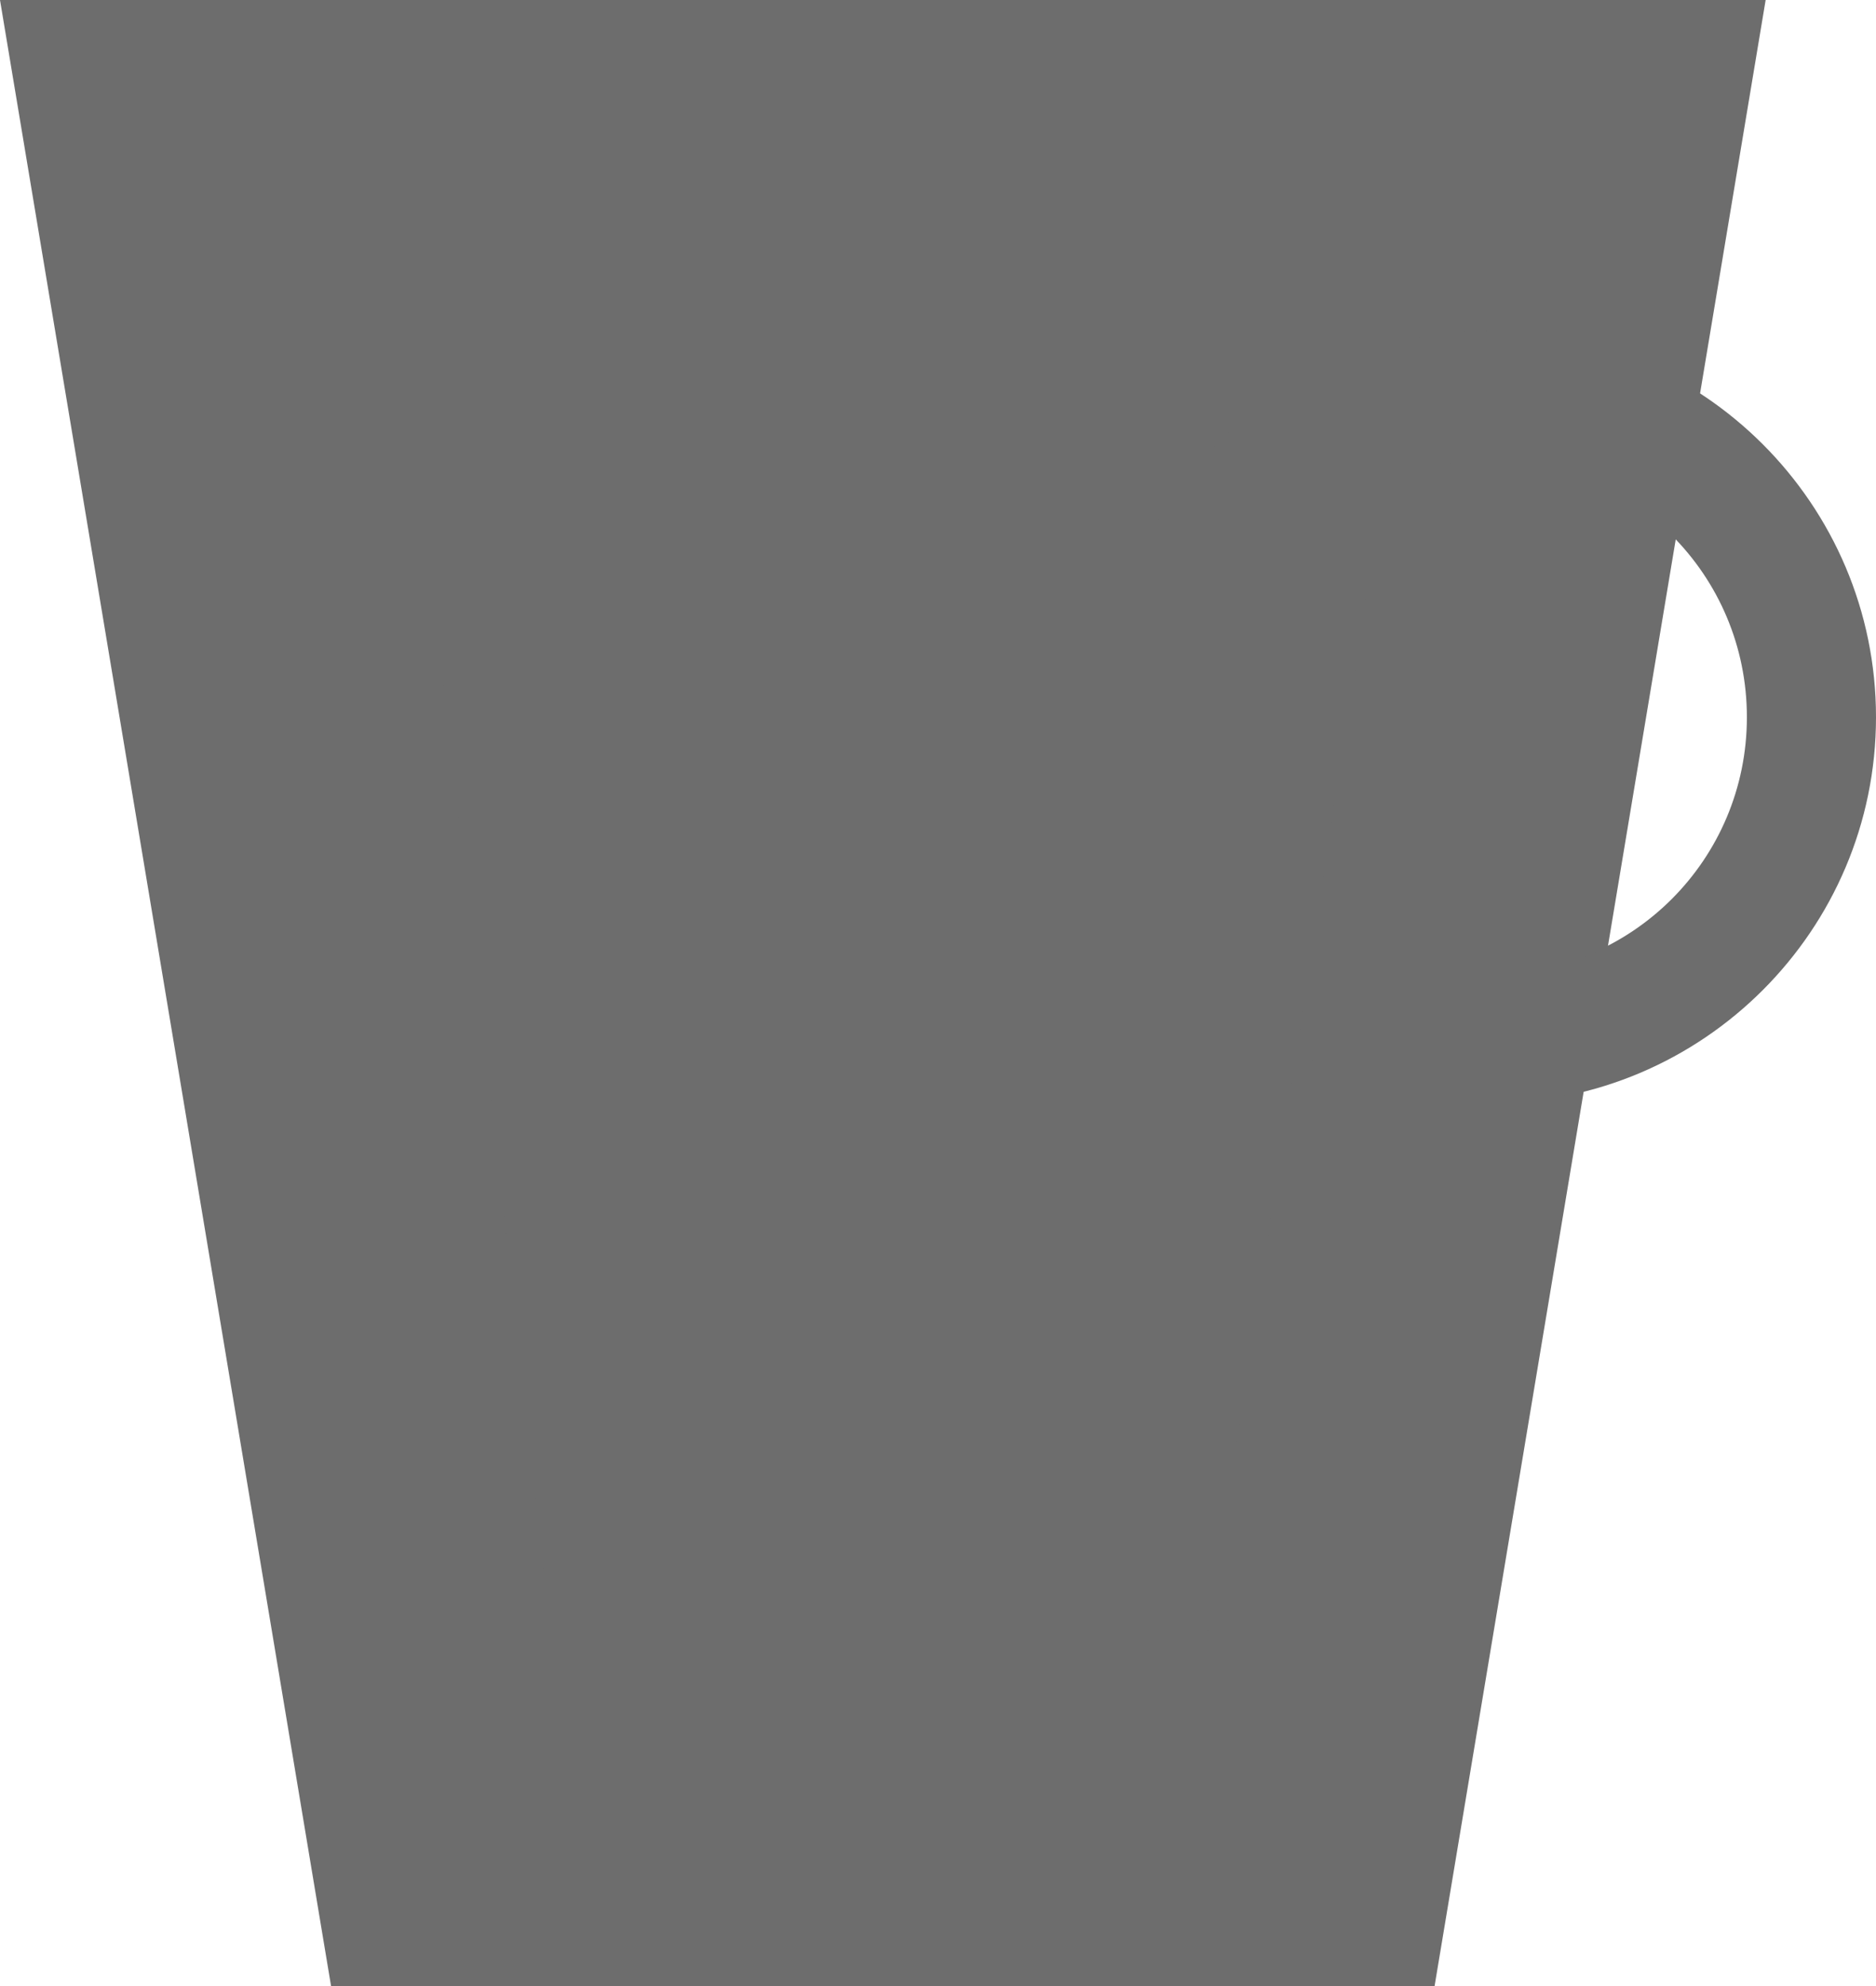 <?xml version="1.0" encoding="UTF-8"?> <svg xmlns="http://www.w3.org/2000/svg" id="_Слой_2" data-name="Слой 2" viewBox="0 0 17 18"><defs><style> .cls-1 { fill: #6d6d6d; stroke-width: 0px; } </style></defs><g id="_Слой_1-2" data-name="Слой 1"><g><g><polygon class="cls-1" points="8 0 0 0 3 18 8 18 13 18 16 0 8 0"></polygon><path class="cls-1" d="m13.5,3c-1.93,0-3.5,1.57-3.5,3.5s1.57,3.5,3.5,3.5,3.5-1.57,3.5-3.5-1.57-3.5-3.5-3.5Zm0,5.83c-1.29,0-2.33-1.04-2.33-2.33s1.04-2.33,2.33-2.33,2.33,1.04,2.33,2.33-1.04,2.33-2.33,2.33Z"></path></g><polygon class="cls-1" points="7.94 5 4 6 5.13 16 7.94 16 10.76 16 12.44 5 7.94 5"></polygon></g></g></svg> 
